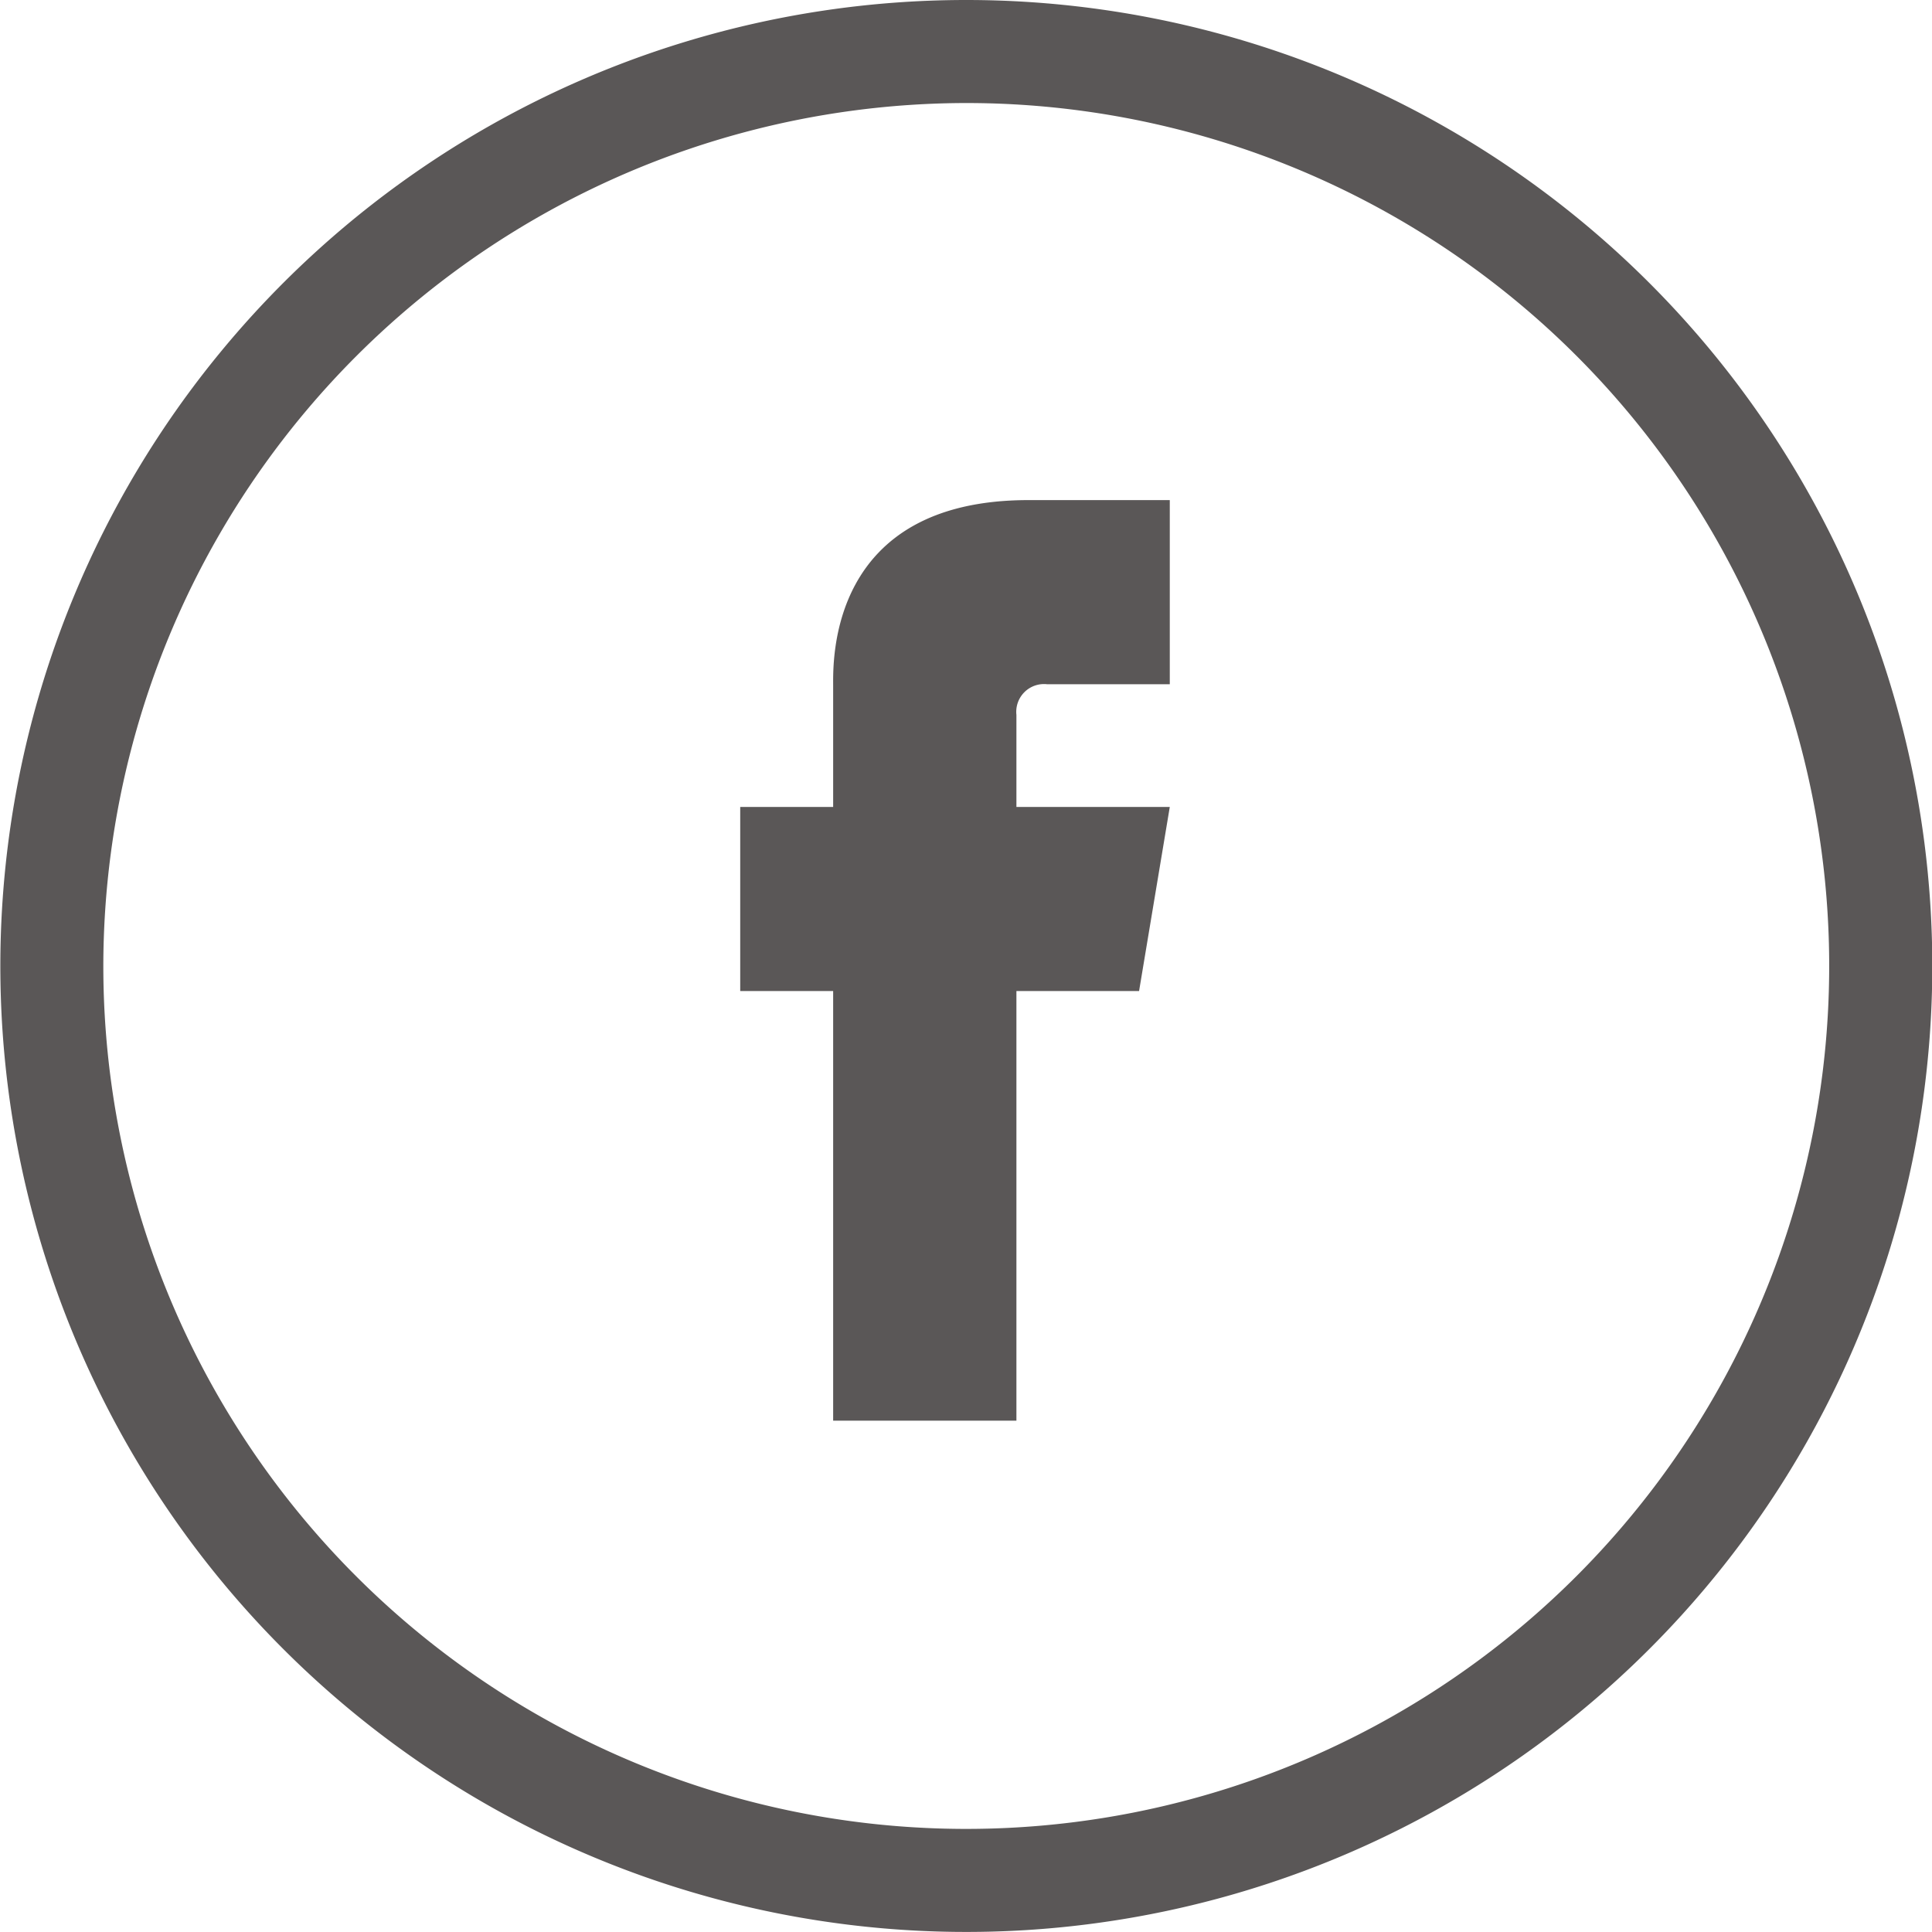 <svg xmlns="http://www.w3.org/2000/svg" width="33.471" height="33.471" viewBox="0 0 33.471 33.471"><path d="M323.8,217.391a14.95,14.95,0,1,1-14.95,14.95,14.967,14.967,0,0,1,14.95-14.95m0-1.785a16.735,16.735,0,1,0,16.736,16.736A16.736,16.736,0,0,0,323.8,215.606Z" transform="translate(-307.06 -215.606)" fill="#5a5757"/><g transform="translate(12.824 8.664)"><path d="M329.283,235.489h-6.91V232.3h7.442Z" transform="translate(-322.373 -226.984)" fill="#5a5757"/><path d="M324.295,229.164V241.9h3.175V229.673a.481.481,0,0,1,.531-.531h2.126v-3.19h-2.448C324.213,225.952,324.295,228.747,324.295,229.164Z" transform="translate(-322.685 -225.952)" fill="#5a5757"/></g></svg>
